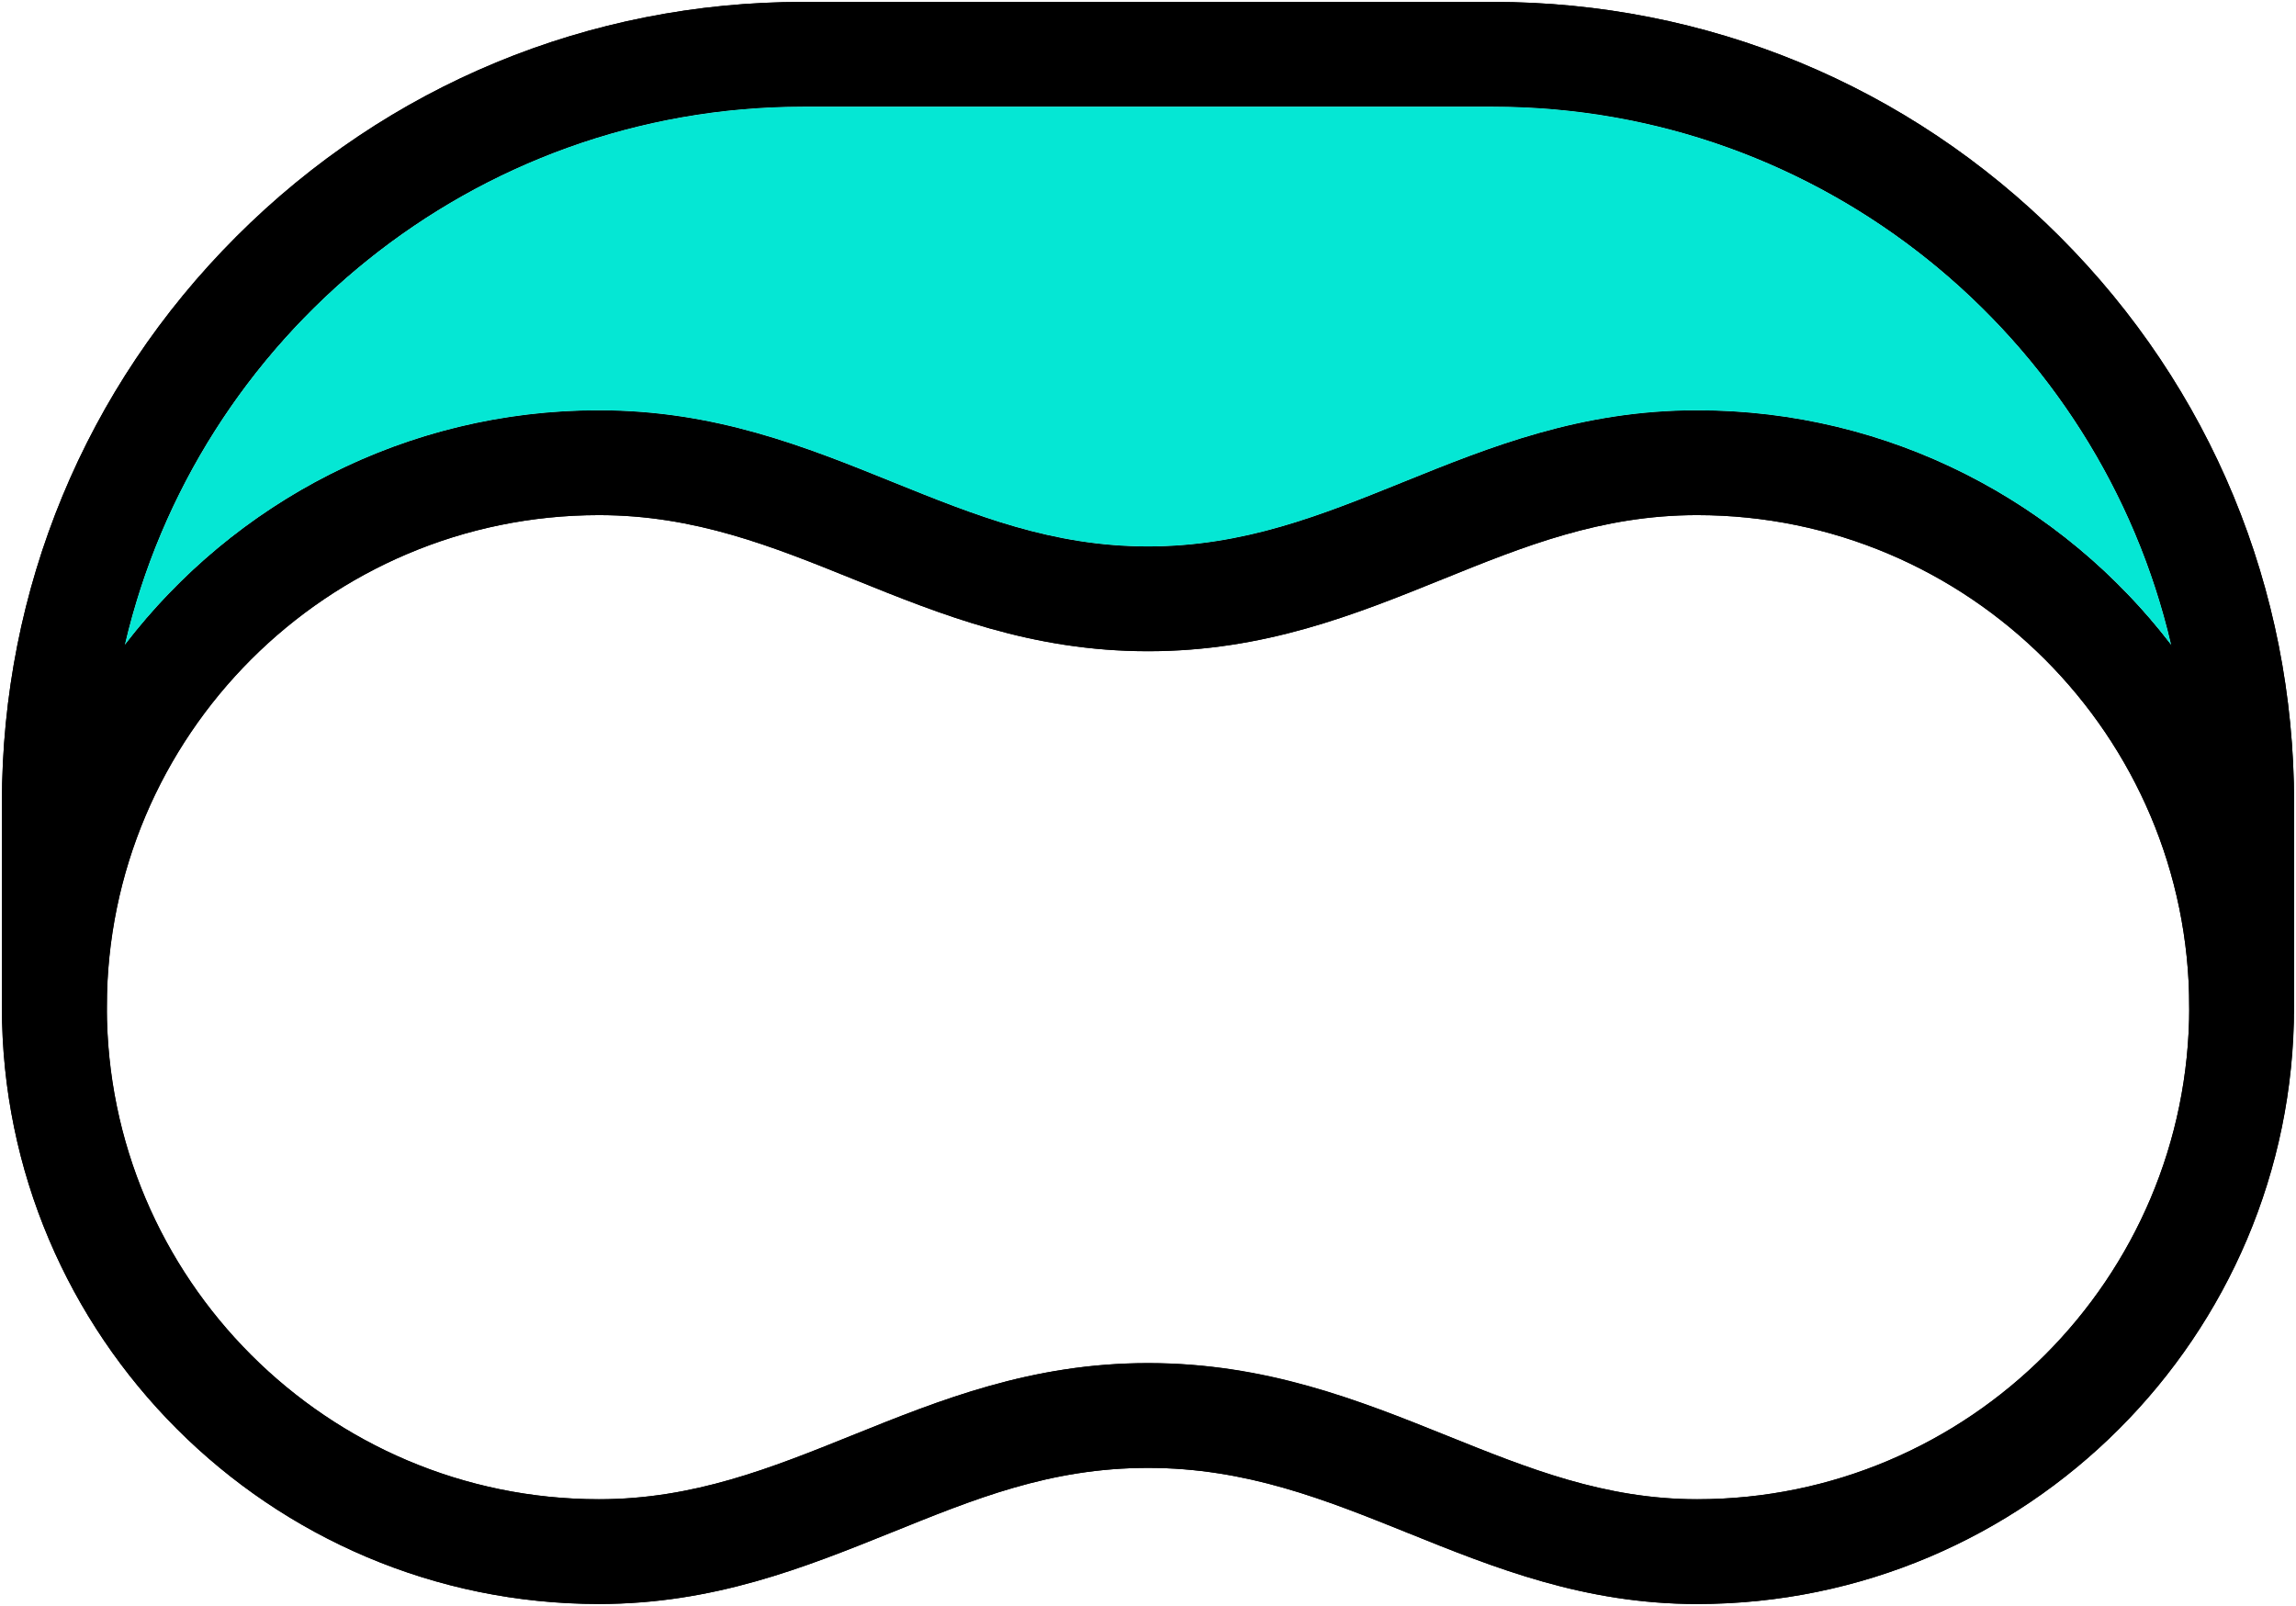 <svg xmlns="http://www.w3.org/2000/svg" id="Layer_2" data-name="Layer 2" viewBox="0 0 300.5 210.22"><defs><style>      .cls-1 {        fill: #05e7d4;      }    </style></defs><g id="V2_Fondo_Blanco" data-name="V2 Fondo Blanco"><g><g><g id="g2509"><path d="M293.39,138.7c-3.79,0-6.86-3.07-6.86-6.86v-26.73c0-50.26-40.89-91.14-91.14-91.14h-90.28C54.85,13.97,13.97,54.85,13.97,105.11v26.73c0,3.79-3.07,6.86-6.86,6.86s-6.86-3.07-6.86-6.86v-26.73C.25,77.08,11.15,50.74,30.95,30.95,50.74,11.15,77.08.25,105.11.25h90.28c28.03,0,54.37,10.9,74.16,30.7,19.8,19.8,30.7,46.13,30.7,74.16v26.73c0,3.79-3.07,6.86-6.86,6.86Z"></path></g><g id="g2521"><path d="M222.12,209.97c-14.76,0-26.47-4.72-37.8-9.28-10.9-4.39-21.19-8.54-34.07-8.54s-22.77,4.1-33.55,8.44c-11.44,4.61-23.27,9.37-38.32,9.37C35.3,209.97.25,174.92.25,131.84S35.3,53.71,78.38,53.71c15.23,0,27.06,4.78,38.5,9.41,10.7,4.32,20.8,8.41,33.36,8.41s22.67-4.08,33.36-8.41c11.44-4.63,23.27-9.41,38.5-9.41,43.08,0,78.13,35.05,78.13,78.13s-35.05,78.13-78.13,78.13ZM150.25,178.43c15.54,0,27.57,4.85,39.2,9.53,10.58,4.26,20.57,8.29,32.67,8.29,35.52,0,64.41-28.9,64.41-64.41s-28.9-64.41-64.41-64.41c-12.56,0-22.67,4.08-33.36,8.41-11.44,4.63-23.27,9.41-38.5,9.41s-27.06-4.78-38.5-9.41c-10.7-4.32-20.8-8.41-33.36-8.41-35.52,0-64.41,28.9-64.41,64.41s28.9,64.41,64.41,64.41c12.39,0,22.5-4.07,33.19-8.38,11.52-4.64,23.42-9.44,38.68-9.44Z"></path></g></g><g id="g2521-2" data-name="g2521"><g><path d="M300.25,105.11v26.73c0-17.83-6-34.28-16.1-47.45-9.4-40.31-45.63-70.42-88.76-70.42h-90.28c-43.12,0-79.35,30.11-88.76,70.42C6.25,97.56.25,114.01.25,131.84v-26.73C.25,77.08,11.15,50.74,30.95,30.95,50.74,11.15,77.08.25,105.11.25h90.28c28.03,0,54.37,10.9,74.16,30.7,19.8,19.79,30.7,46.13,30.7,74.16Z"></path><path d="M300.25,131.84c0,3.79-3.07,6.86-6.86,6.86s-6.86-3.07-6.86-6.86v-26.73c0-7.13-.82-14.06-2.38-20.72,10.1,13.17,16.1,29.62,16.1,47.45Z"></path><path d="M293.39,138.7c3.79,0,6.86-3.07,6.86-6.86,0,43.08-35.05,78.13-78.13,78.13-14.76,0-26.47-4.71-37.8-9.28-10.9-4.39-21.19-8.54-34.07-8.54s-22.77,4.11-33.55,8.45c-11.44,4.61-23.26,9.37-38.32,9.37C35.3,209.97.25,174.92.25,131.84c0,3.79,3.07,6.86,6.86,6.86s6.86-3.07,6.86-6.86c0,35.52,28.89,64.42,64.41,64.42,12.4,0,22.5-4.08,33.2-8.39,11.51-4.64,23.42-9.43,38.67-9.43s27.57,4.84,39.2,9.53c10.58,4.26,20.57,8.29,32.67,8.29,35.52,0,64.41-28.9,64.41-64.42,0,3.79,3.07,6.86,6.86,6.86Z"></path><path d="M286.53,105.11v26.73c0-35.52-28.89-64.41-64.41-64.41-12.57,0-22.67,4.08-33.36,8.41-11.45,4.62-23.28,9.4-38.51,9.4s-27.06-4.78-38.5-9.4c-10.7-4.33-20.8-8.41-33.37-8.41-35.52,0-64.41,28.89-64.41,64.41v-26.73c0-7.13.82-14.06,2.38-20.72,14.29-18.64,36.78-30.68,62.03-30.68,15.24,0,27.07,4.78,38.51,9.41,10.69,4.32,20.8,8.41,33.36,8.41s22.67-4.09,33.36-8.41c11.44-4.63,23.28-9.41,38.51-9.41,25.25,0,47.74,12.04,62.03,30.68,1.56,6.66,2.38,13.59,2.38,20.72Z"></path><path class="cls-1" d="M284.15,84.39c-14.29-18.64-36.78-30.68-62.03-30.68-15.23,0-27.07,4.78-38.51,9.41-10.69,4.32-20.8,8.41-33.36,8.41s-22.67-4.09-33.36-8.41c-11.44-4.63-23.27-9.41-38.51-9.41-25.25,0-47.74,12.04-62.03,30.68C25.76,44.08,61.99,13.97,105.11,13.97h90.28c43.13,0,79.36,30.11,88.76,70.42Z"></path><path d="M16.35,84.39c-1.56,6.66-2.38,13.59-2.38,20.72v26.73c0,3.79-3.07,6.86-6.86,6.86s-6.86-3.07-6.86-6.86c0-17.83,6-34.28,16.1-47.45Z"></path></g></g></g></g></svg>